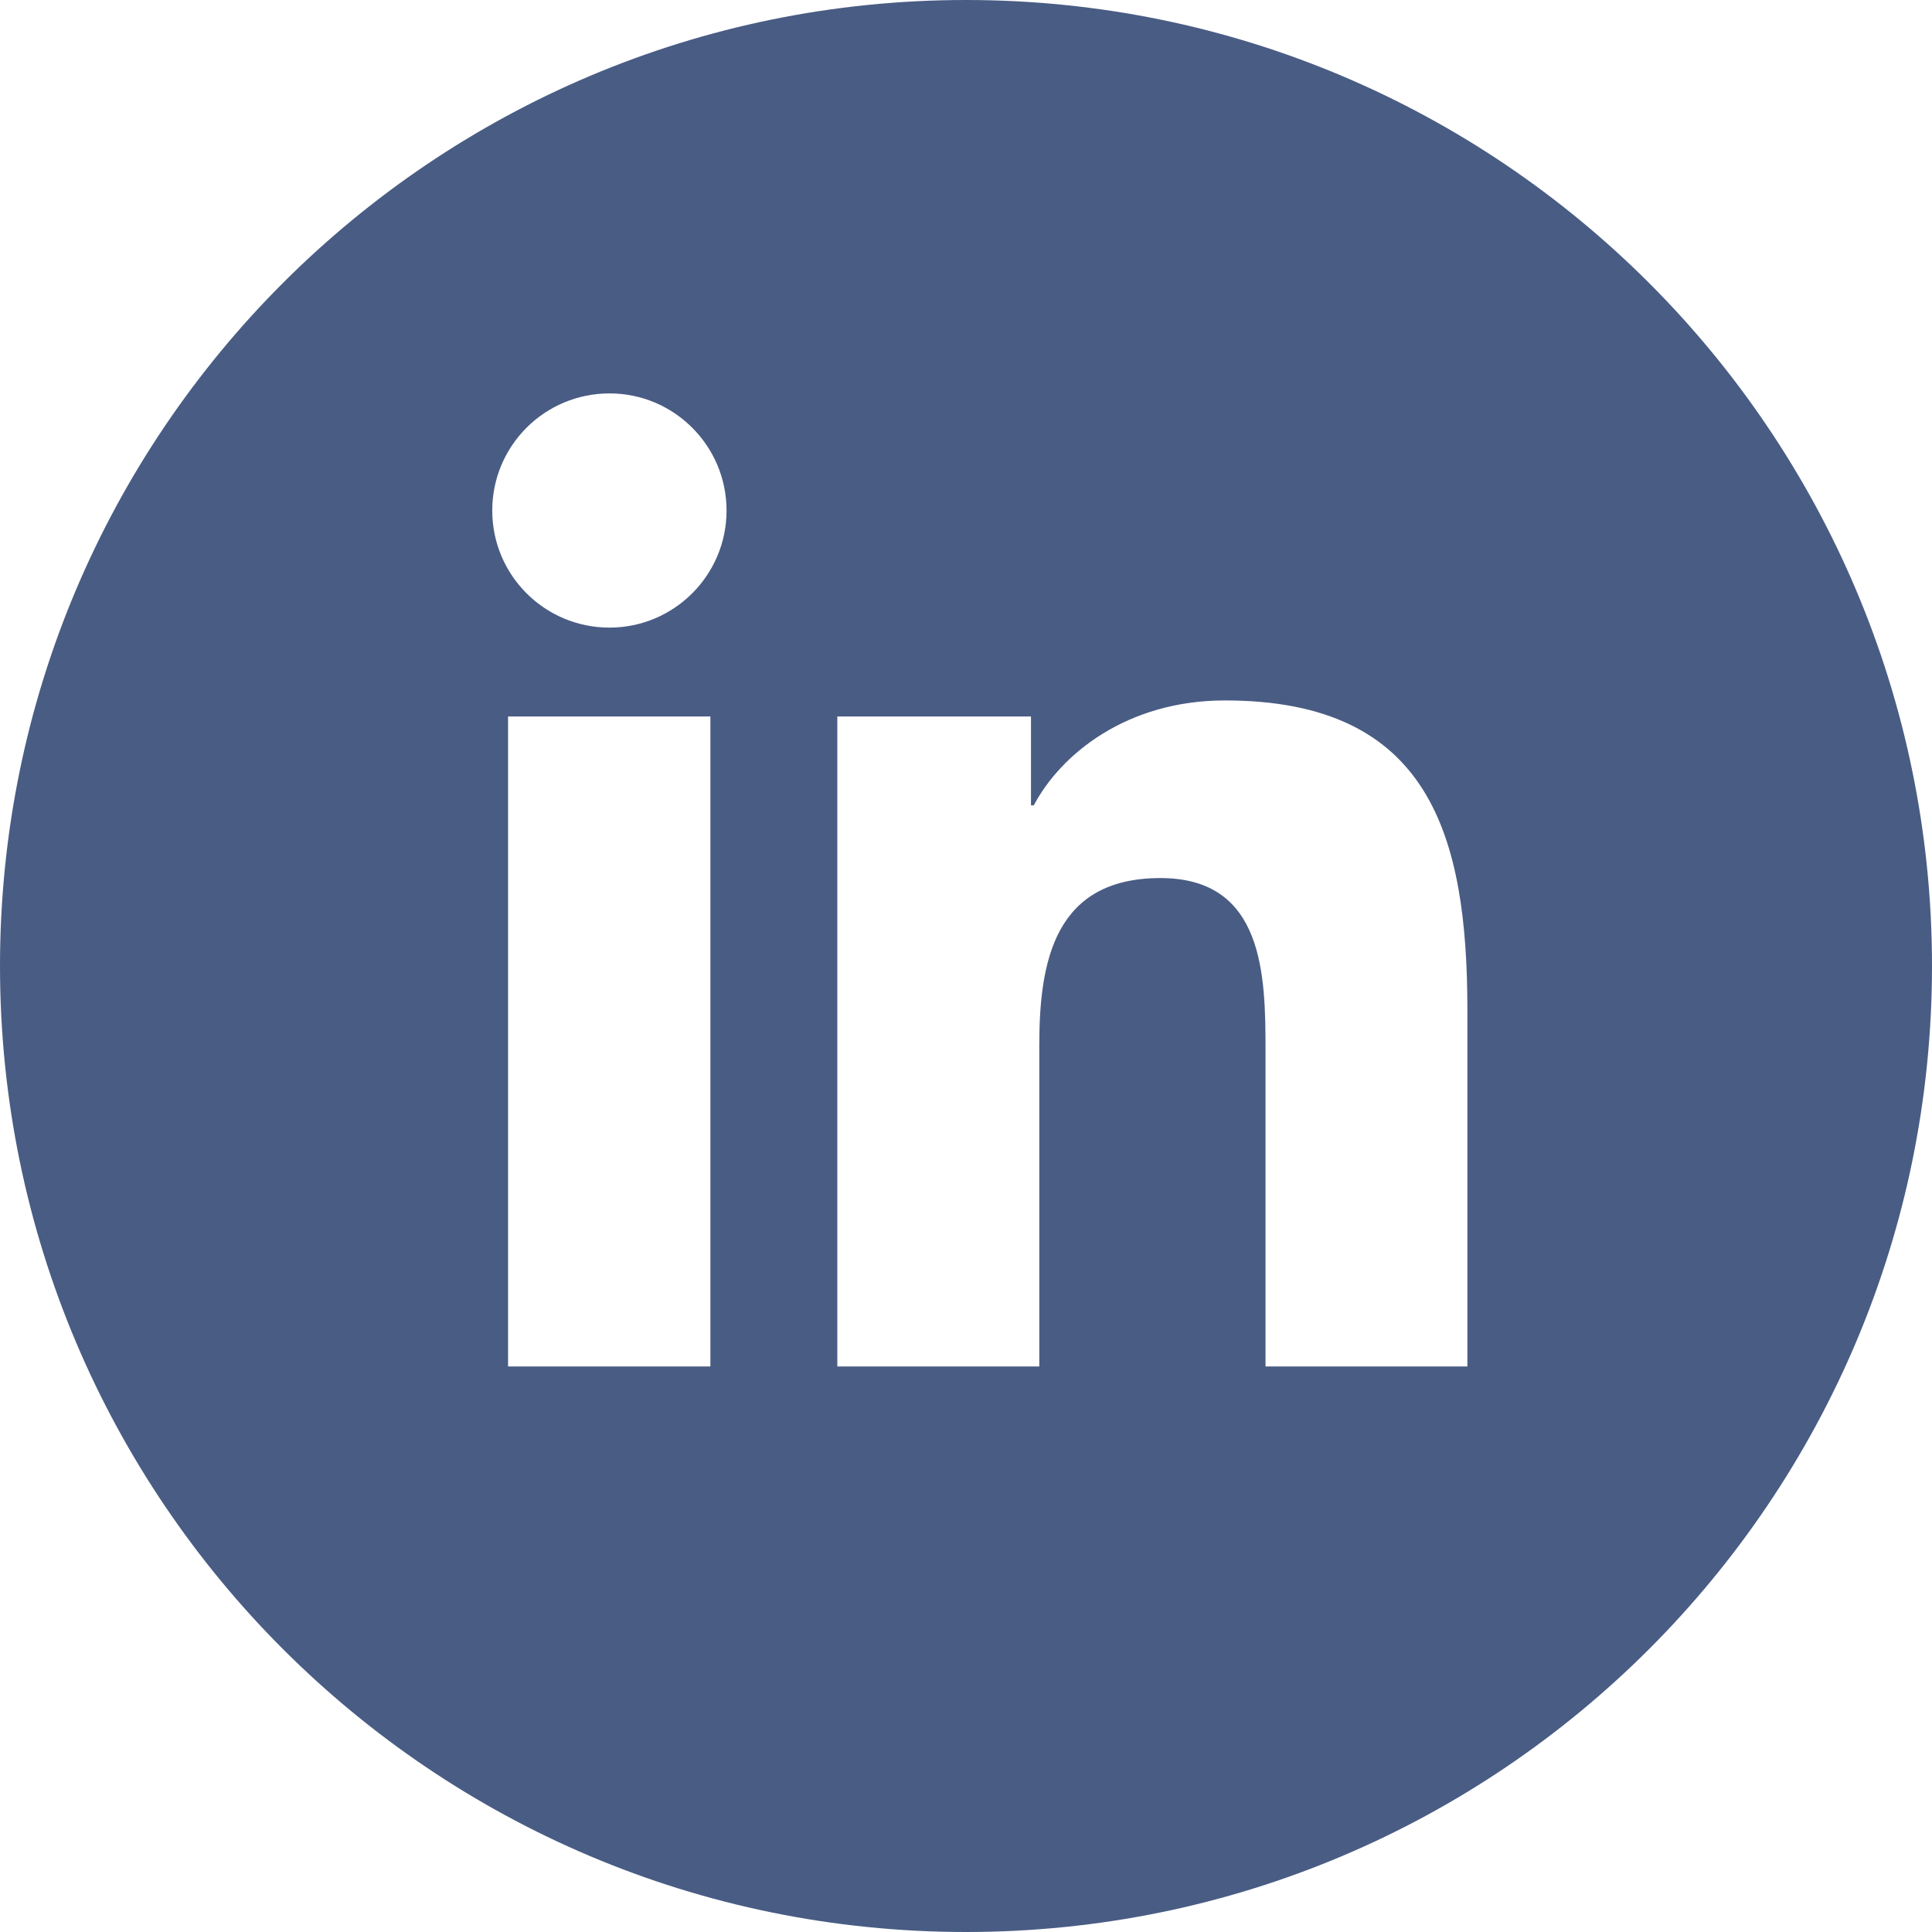<?xml version="1.0" encoding="utf-8"?>
<!-- Generator: Adobe Illustrator 23.0.0, SVG Export Plug-In . SVG Version: 6.00 Build 0)  -->
<svg version="1.1" id="Layer_1" xmlns="http://www.w3.org/2000/svg" xmlns:xlink="http://www.w3.org/1999/xlink" x="0px" y="0px"
	 viewBox="0 0 165 165" style="enable-background:new 0 0 165 165;" xml:space="preserve">
<style type="text/css">
	.st0{fill:#495C84;}
</style>
<path class="st0" d="M125.32,116.7h-17.24V89.72c0-6.44-0.13-14.73-8.97-14.73c-8.99,0-10.35,7.01-10.35,14.25v27.46H71.51V61.19
	h16.54v7.59h0.24c2.3-4.36,7.93-8.96,16.33-8.96c17.47,0,20.7,11.49,20.7,26.44V116.7z M62.05,43.6c0,5.52-4.48,10-10,10
	c-5.54,0-10.01-4.48-10.01-10c0-5.52,4.47-10,10.01-10C57.56,33.59,62.05,38.08,62.05,43.6 M43.39,61.19h17.28v55.51H43.39V61.19z
	 M165,82.5C165,36.94,128.06,0,82.5,0S0,36.94,0,82.5S36.93,165,82.5,165S165,128.07,165,82.5"/>
</svg>
